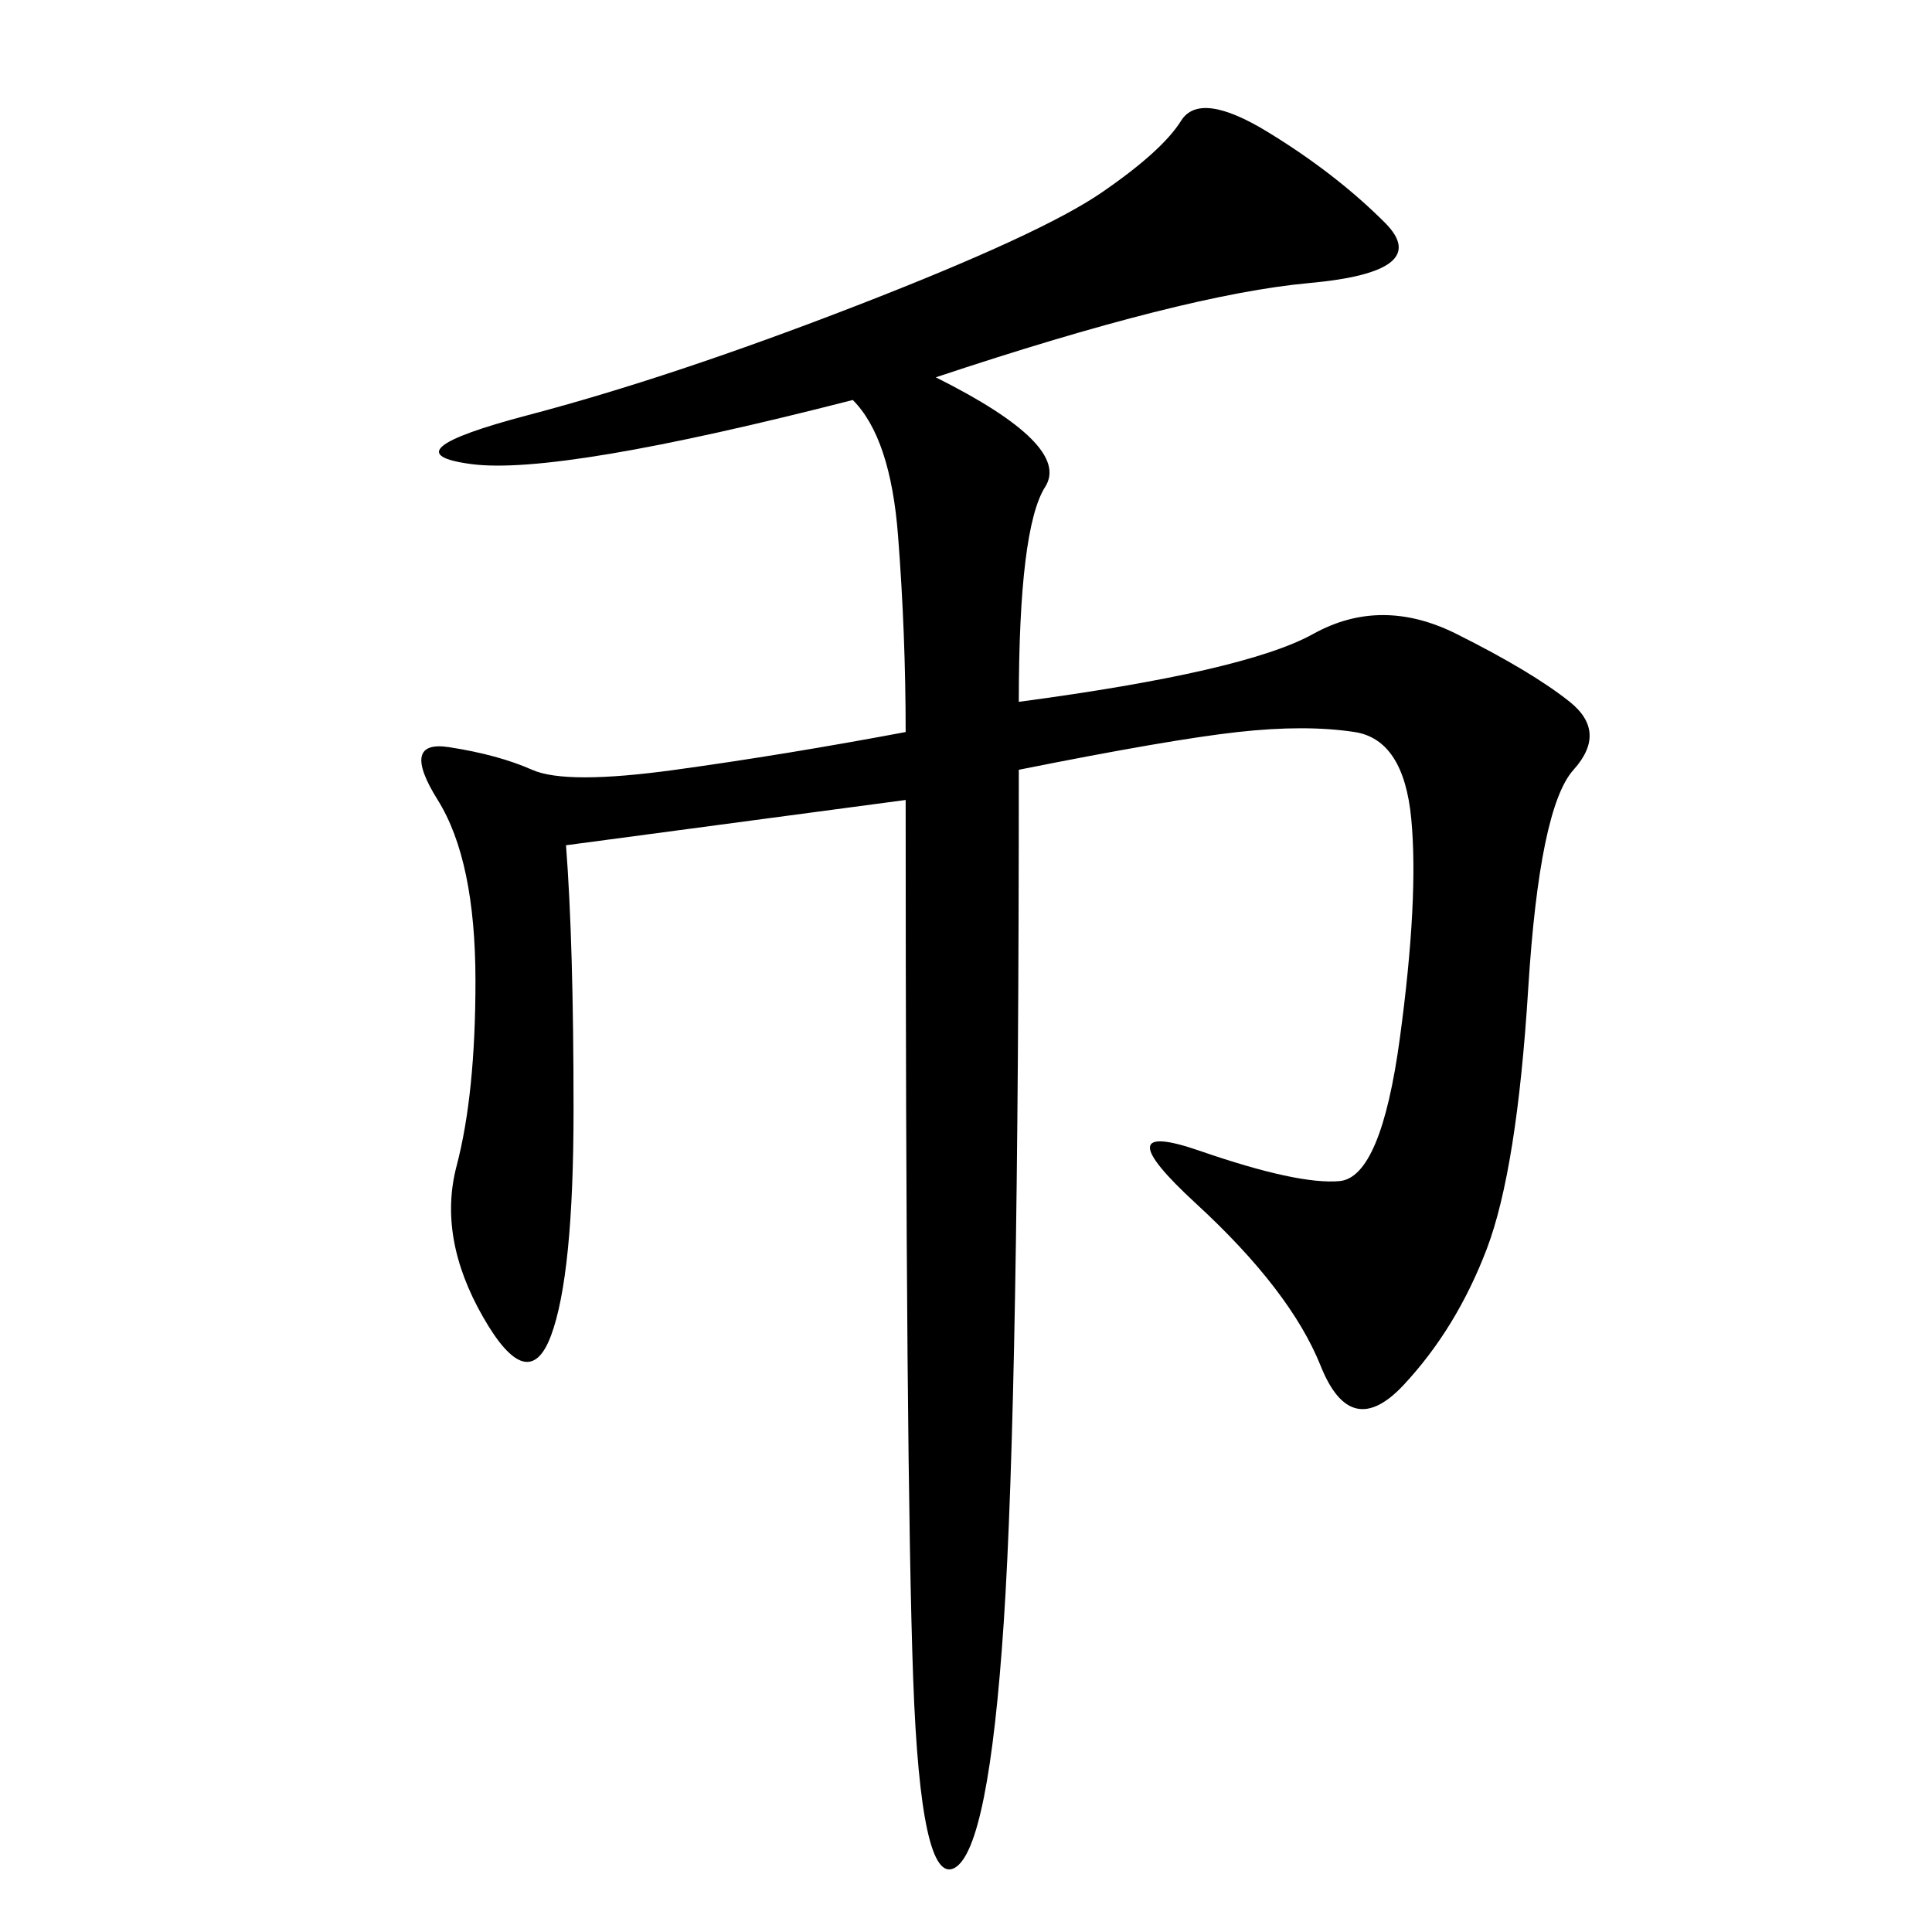 <svg xmlns="http://www.w3.org/2000/svg" xmlns:xlink="http://www.w3.org/1999/xlink" width="300" height="300"><path d="M145.31 58.59Q166.41 69.14 162.30 75.59Q158.20 82.03 158.20 108.98L158.20 108.98Q193.36 104.30 203.91 98.44Q214.45 92.58 226.17 98.44Q237.89 104.30 243.75 108.98Q249.61 113.67 244.34 119.53Q239.06 125.39 237.30 153.52Q235.55 181.64 230.86 193.95Q226.17 206.25 217.97 215.04Q209.77 223.83 205.08 212.11Q200.39 200.39 185.74 186.91Q171.09 173.44 186.33 178.71Q201.56 183.98 208.01 183.40Q214.45 182.81 217.38 161.13Q220.31 139.45 219.14 127.15Q217.97 114.84 210.35 113.67Q202.73 112.50 192.19 113.67Q181.64 114.84 158.20 119.53L158.20 119.53Q158.20 216.80 155.86 251.95Q153.52 287.11 148.24 290.04Q142.97 292.97 141.80 260.74Q140.63 228.52 140.63 124.22L140.63 124.22L87.89 131.25Q89.06 146.48 89.06 172.27L89.06 172.27Q89.06 198.05 85.55 207.42Q82.03 216.80 75 204.49Q67.97 192.19 70.90 181.05Q73.83 169.92 73.83 152.34L73.83 152.34Q73.83 133.59 67.97 124.22Q62.11 114.84 69.73 116.02Q77.34 117.19 82.62 119.53Q87.89 121.88 104.88 119.53Q121.88 117.19 140.63 113.67L140.63 113.67Q140.63 98.44 139.45 83.20Q138.28 67.97 132.42 62.11L132.42 62.11Q86.72 73.83 73.24 72.07Q59.77 70.31 82.03 64.45Q104.30 58.59 133.01 47.46Q161.72 36.33 171.09 29.88Q180.47 23.44 183.40 18.75Q186.33 14.06 196.88 20.51Q207.42 26.95 215.04 34.57Q222.66 42.19 203.32 43.95Q183.98 45.70 145.31 58.59L145.31 58.59Z"/></svg>